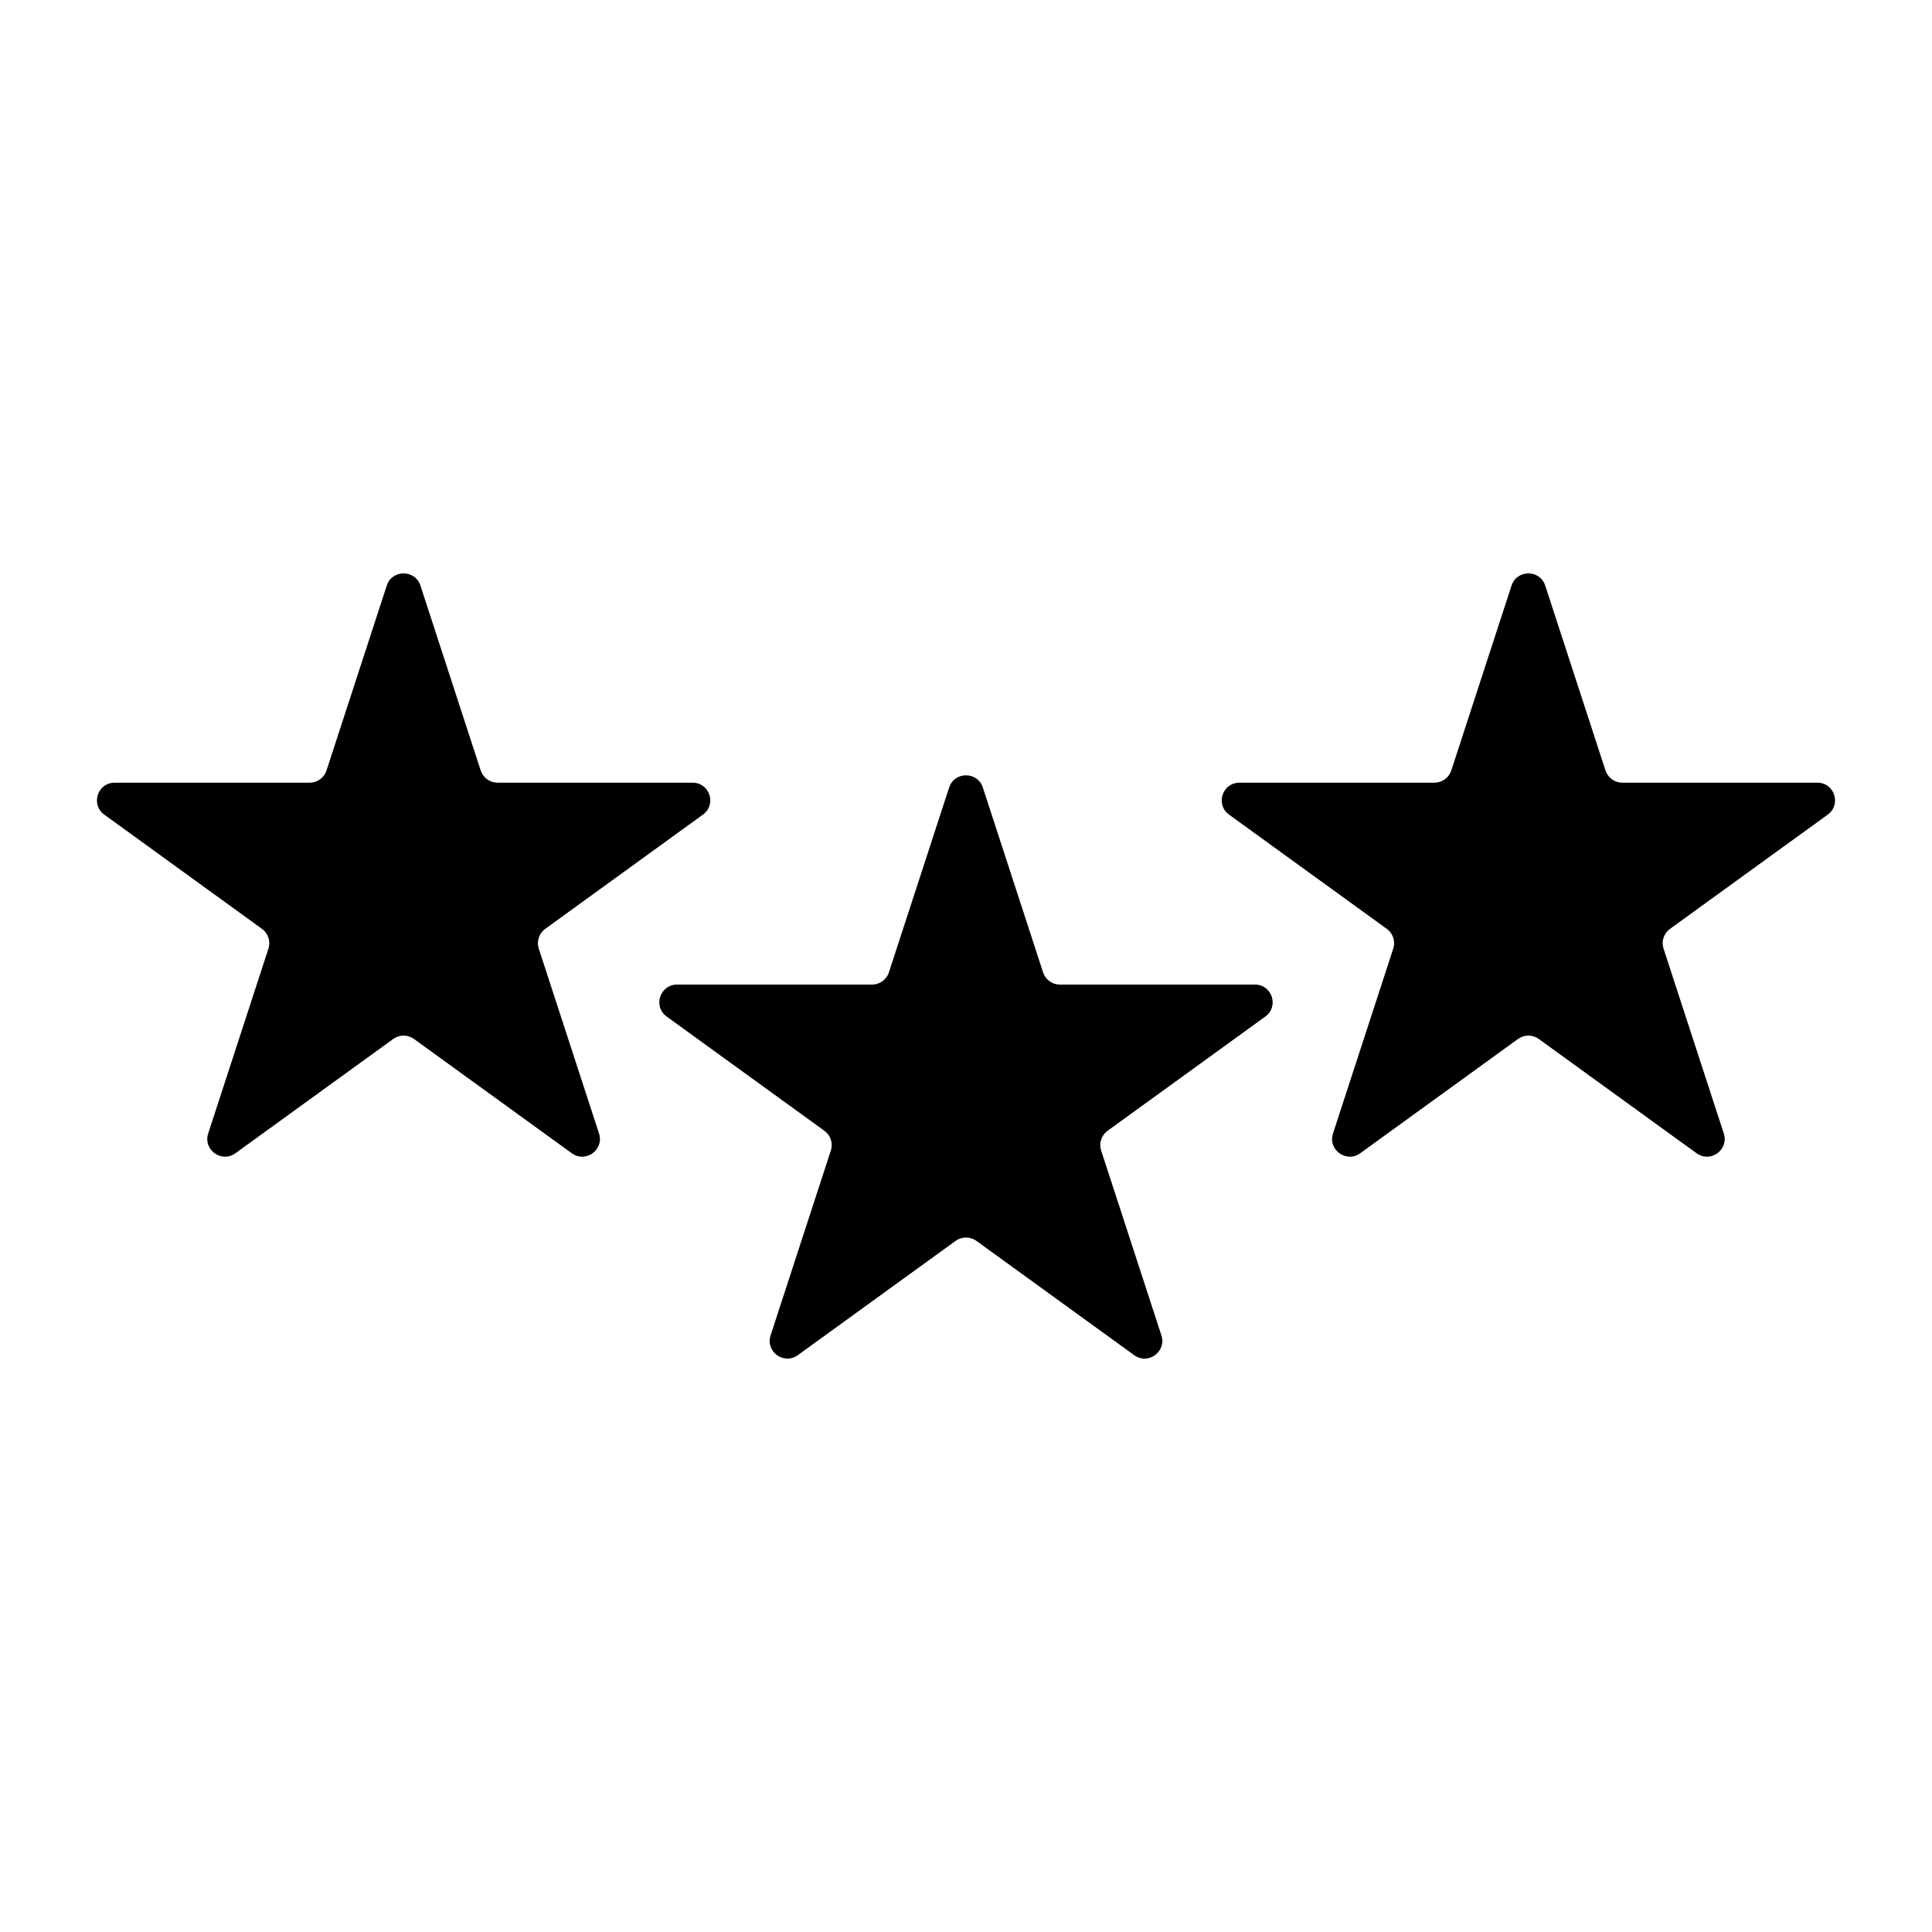 <?xml version="1.0" encoding="UTF-8"?>
<!-- Uploaded to: ICON Repo, www.iconrepo.com, Generator: ICON Repo Mixer Tools -->
<svg fill="#000000" width="800px" height="800px" version="1.1" viewBox="144 144 512 512" xmlns="http://www.w3.org/2000/svg">
 <g>
  <path d="m479.33 413.39c3.676-2.664 1.789-8.465-2.758-8.465h-51.676c-2.031 0-3.836-1.305-4.465-3.234l-15.969-48.996c-1.406-4.309-7.519-4.309-8.926 0l-15.969 48.996c-0.629 1.926-2.43 3.234-4.465 3.234h-51.676c-4.547 0-6.438 5.801-2.758 8.465l41.809 30.281c1.645 1.191 2.332 3.305 1.703 5.231l-15.969 48.996c-1.406 4.309 3.543 7.894 7.223 5.231l41.809-30.281c1.645-1.191 3.871-1.191 5.516 0l41.805 30.281c3.676 2.664 8.625-0.922 7.223-5.231l-15.969-48.996c-0.629-1.93 0.059-4.039 1.703-5.231z"/>
  <path d="m330.29 359.88c3.676-2.664 1.789-8.465-2.758-8.465h-51.676c-2.031 0-3.836-1.305-4.465-3.234l-15.969-48.996c-1.406-4.309-7.519-4.309-8.926 0l-15.969 48.996c-0.629 1.926-2.43 3.234-4.465 3.234l-51.672 0.004c-4.547 0-6.438 5.801-2.758 8.465l41.805 30.281c1.645 1.191 2.332 3.305 1.703 5.231l-15.969 48.996c-1.406 4.309 3.543 7.894 7.223 5.231l41.809-30.281c1.645-1.191 3.871-1.191 5.516 0l41.809 30.281c3.676 2.664 8.625-0.922 7.223-5.231l-15.969-48.996c-0.629-1.926 0.059-4.039 1.703-5.231z"/>
  <path d="m628.37 359.88c3.676-2.664 1.789-8.465-2.758-8.465h-51.676c-2.031 0-3.836-1.305-4.465-3.234l-15.969-48.996c-1.406-4.309-7.519-4.309-8.926 0l-15.969 48.996c-0.629 1.926-2.43 3.234-4.465 3.234l-51.672 0.004c-4.547 0-6.438 5.801-2.758 8.465l41.809 30.281c1.645 1.191 2.332 3.305 1.703 5.231l-15.969 48.996c-1.406 4.309 3.543 7.894 7.223 5.231l41.805-30.281c1.645-1.191 3.871-1.191 5.516 0l41.805 30.281c3.676 2.664 8.625-0.922 7.223-5.231l-15.969-48.996c-0.629-1.926 0.059-4.039 1.703-5.231z"/>
 </g>
</svg>